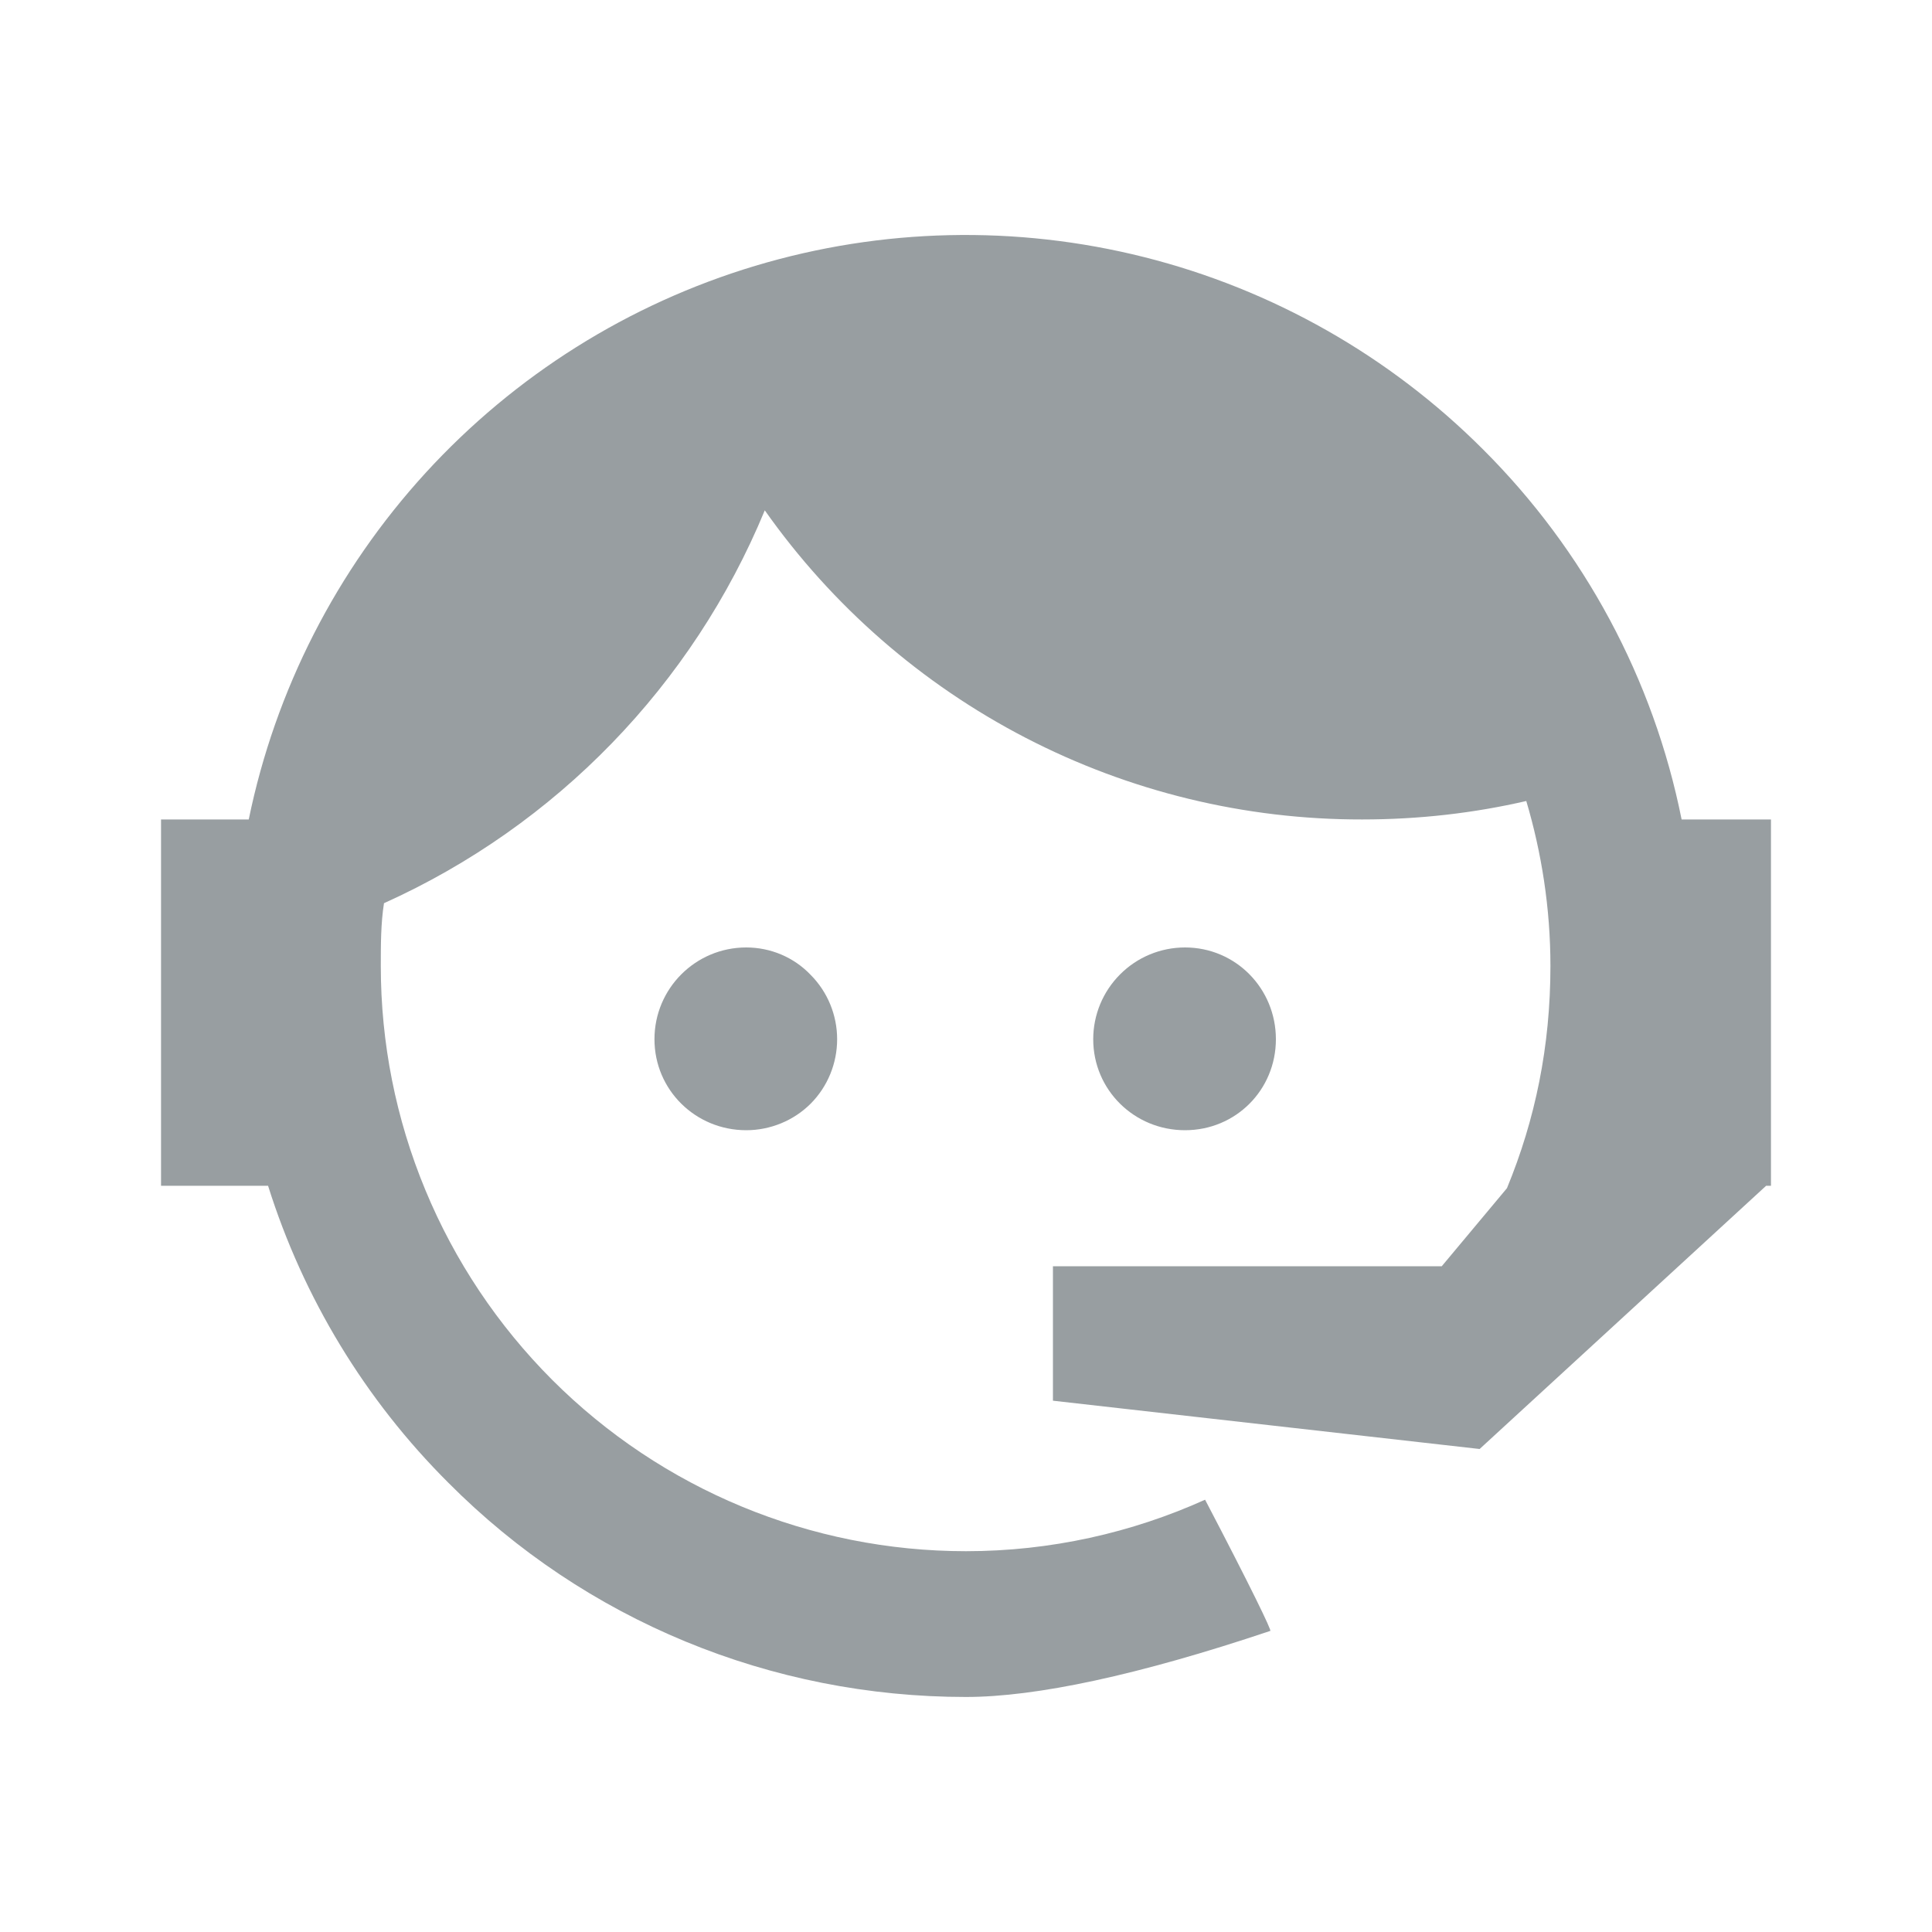 <svg width="20" height="20" viewBox="0 0 20 20" fill="none" xmlns="http://www.w3.org/2000/svg">
<path d="M15.6 12.3C15.892 11.592 16.05 10.833 16.05 10C16.05 9.4 15.958 8.825 15.8 8.292C15.258 8.417 14.692 8.483 14.1 8.483C12.888 8.485 11.694 8.195 10.618 7.638C9.542 7.081 8.615 6.273 7.917 5.283C7.169 7.092 5.759 8.546 3.975 9.35C3.942 9.558 3.942 9.783 3.942 10C3.942 10.796 4.098 11.583 4.403 12.318C4.707 13.053 5.154 13.721 5.716 14.284C6.852 15.42 8.393 16.058 10 16.058C10.875 16.058 11.717 15.867 12.475 15.525C12.95 16.433 13.167 16.883 13.15 16.883C11.783 17.342 10.725 17.567 10 17.567C7.983 17.567 6.058 16.775 4.642 15.35C3.78 14.491 3.14 13.436 2.775 12.275H1.667V8.483H2.575C2.85 7.144 3.483 5.904 4.406 4.895C5.329 3.886 6.508 3.145 7.818 2.752C9.128 2.359 10.52 2.328 11.846 2.662C13.172 2.996 14.383 3.683 15.35 4.65C16.4 5.696 17.117 7.03 17.408 8.483H18.333V12.275H18.283L15.317 15L10.9 14.5V13.108H14.925L15.6 12.3ZM7.725 9.808C7.975 9.808 8.217 9.908 8.392 10.092C8.568 10.269 8.666 10.509 8.666 10.758C8.666 11.008 8.568 11.248 8.392 11.425C8.217 11.6 7.975 11.7 7.725 11.7C7.2 11.7 6.775 11.283 6.775 10.758C6.775 10.233 7.2 9.808 7.725 9.808ZM12.267 9.808C12.792 9.808 13.208 10.233 13.208 10.758C13.208 11.283 12.792 11.7 12.267 11.7C11.742 11.7 11.317 11.283 11.317 10.758C11.317 10.506 11.417 10.265 11.595 10.087C11.773 9.908 12.015 9.808 12.267 9.808Z" fill="#989EA1"/>
</svg>

